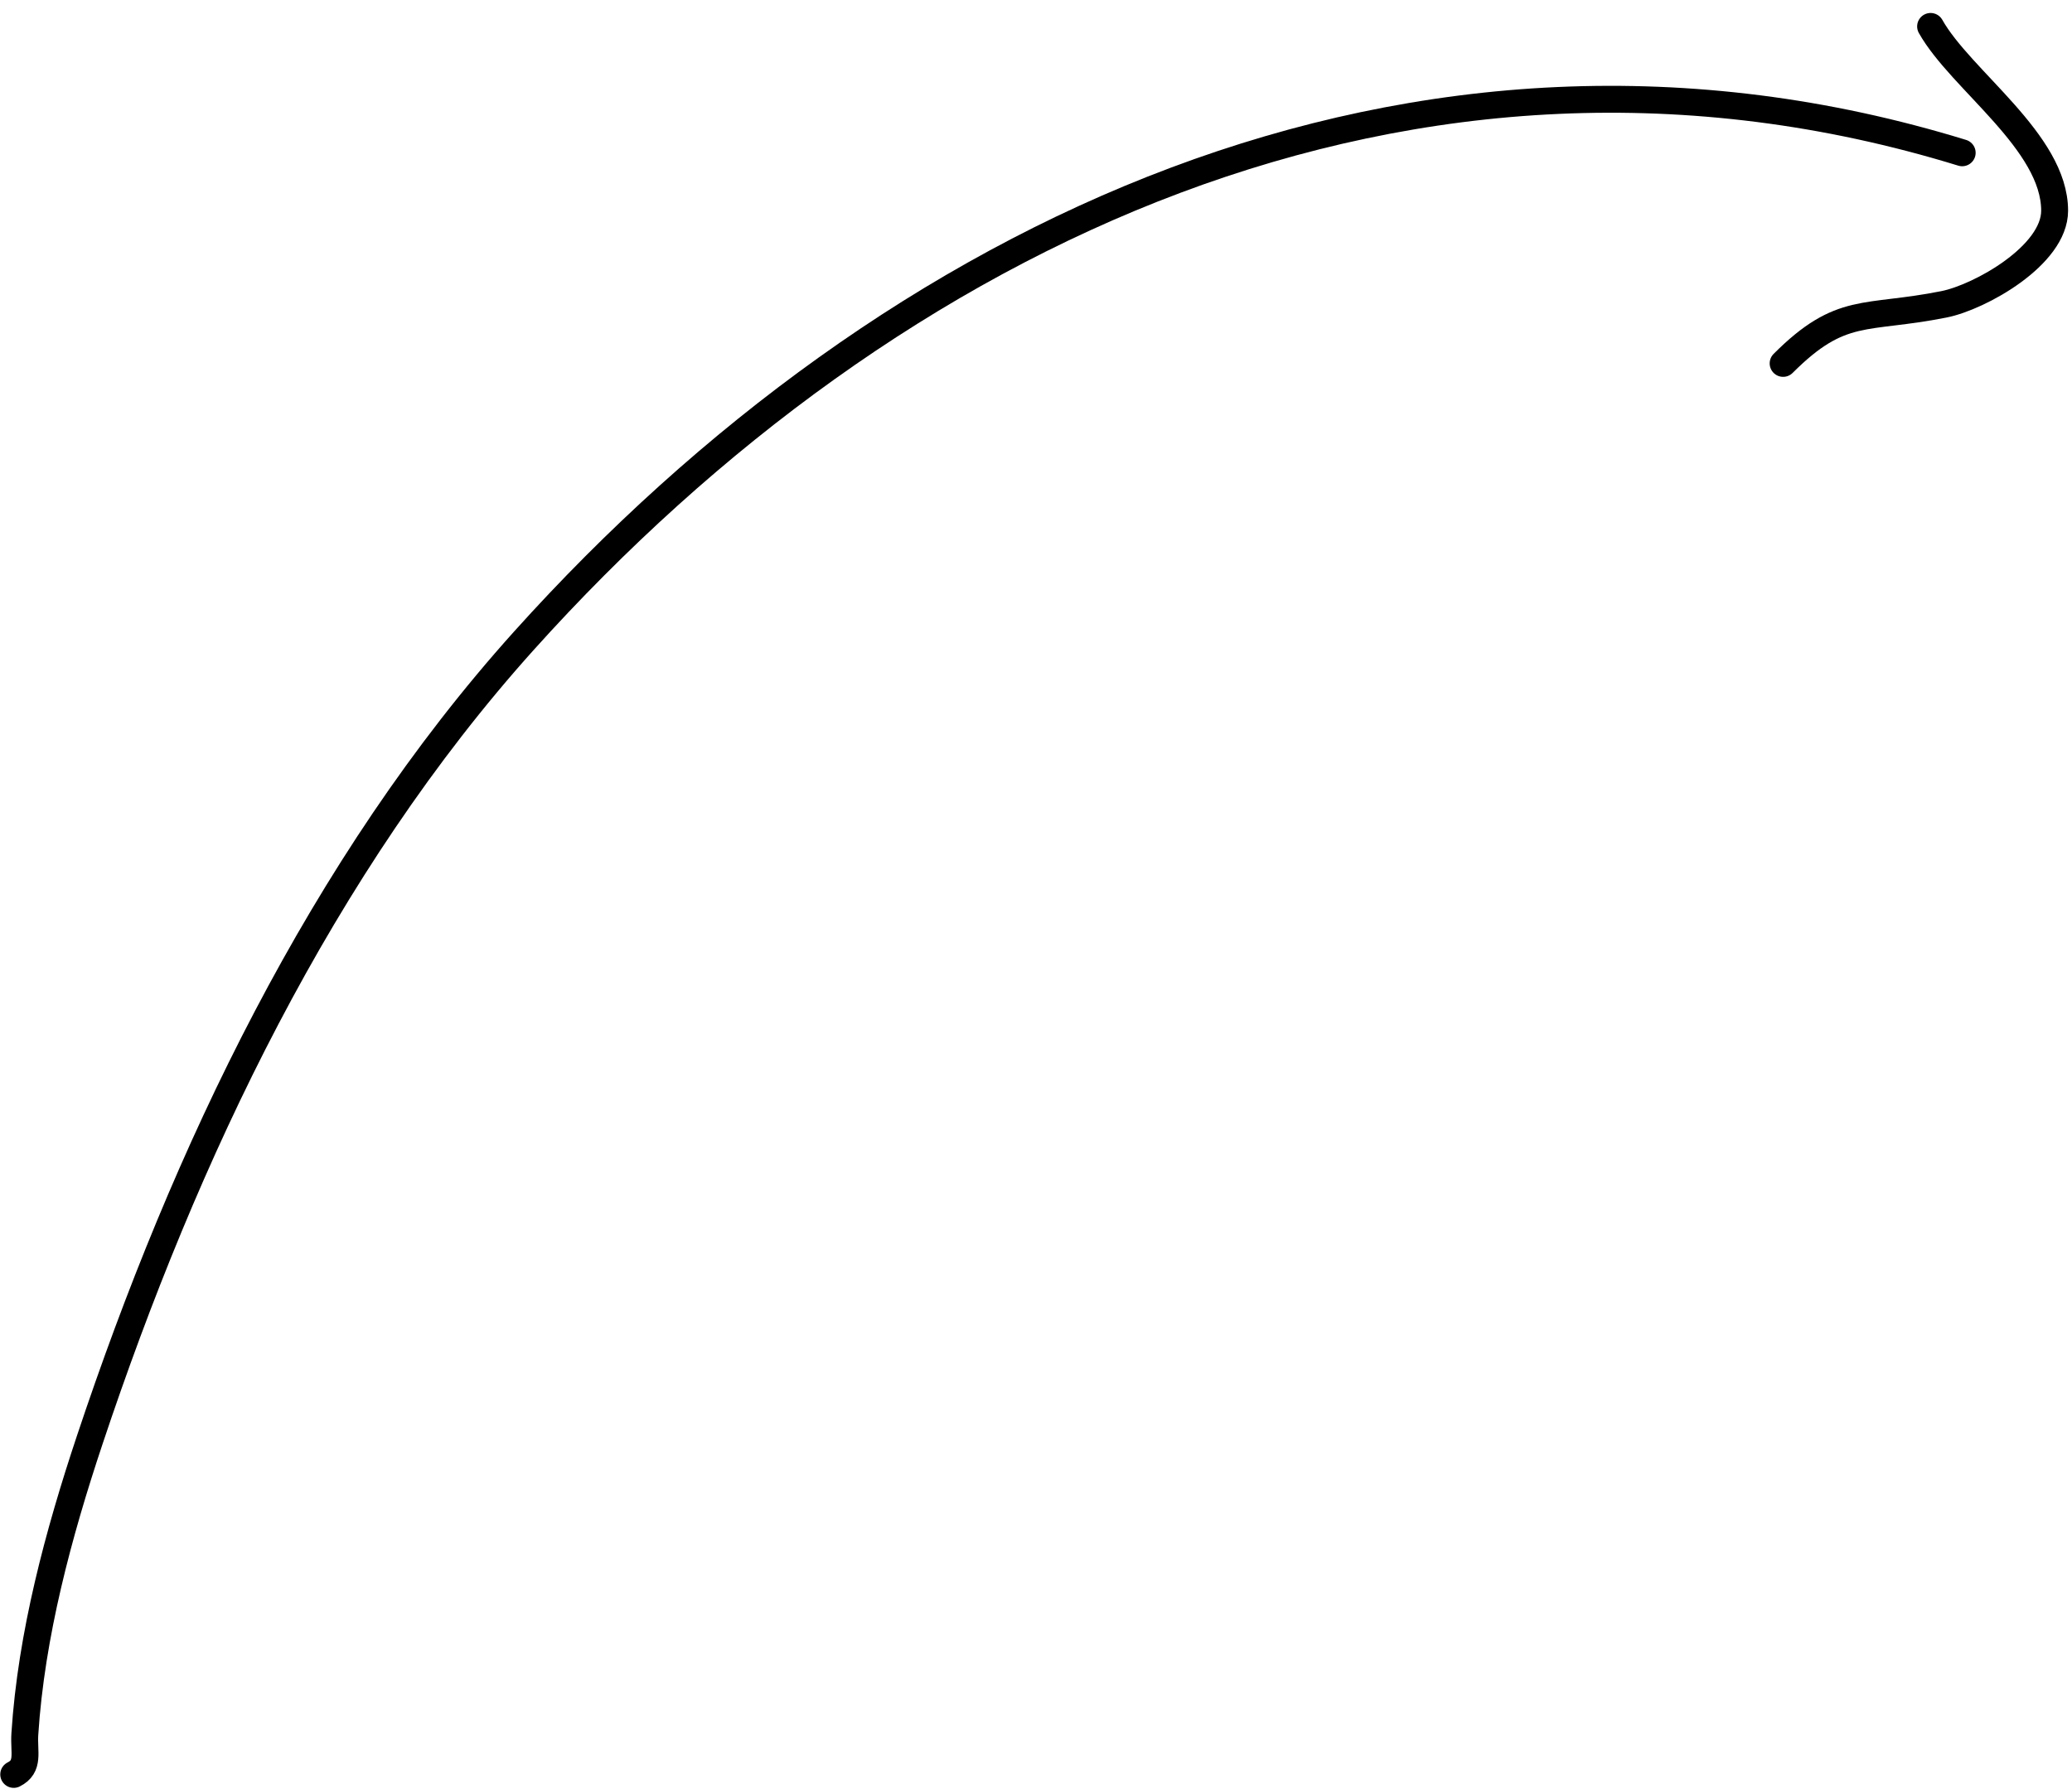 <?xml version="1.0" encoding="UTF-8"?> <svg xmlns="http://www.w3.org/2000/svg" width="154" height="133" viewBox="0 0 154 133" fill="none"><path d="M145.838 11.358C105.146 -1.162 66.274 17.228 38.942 47.628C23.9 64.358 13.742 85.828 6.673 107.034C4.343 114.023 2.322 121.522 1.846 128.909C1.758 130.272 2.207 131.316 1.02 131.91" stroke="black" stroke-width="2" stroke-linecap="round"></path><path d="M143.49 1.965C145.74 5.965 152.709 10.542 152.709 15.664C152.709 18.993 147.158 22.088 144.49 22.622C138.598 23.8 136.857 22.687 132.53 27.015" stroke="black" stroke-width="2" stroke-linecap="round"></path></svg> 